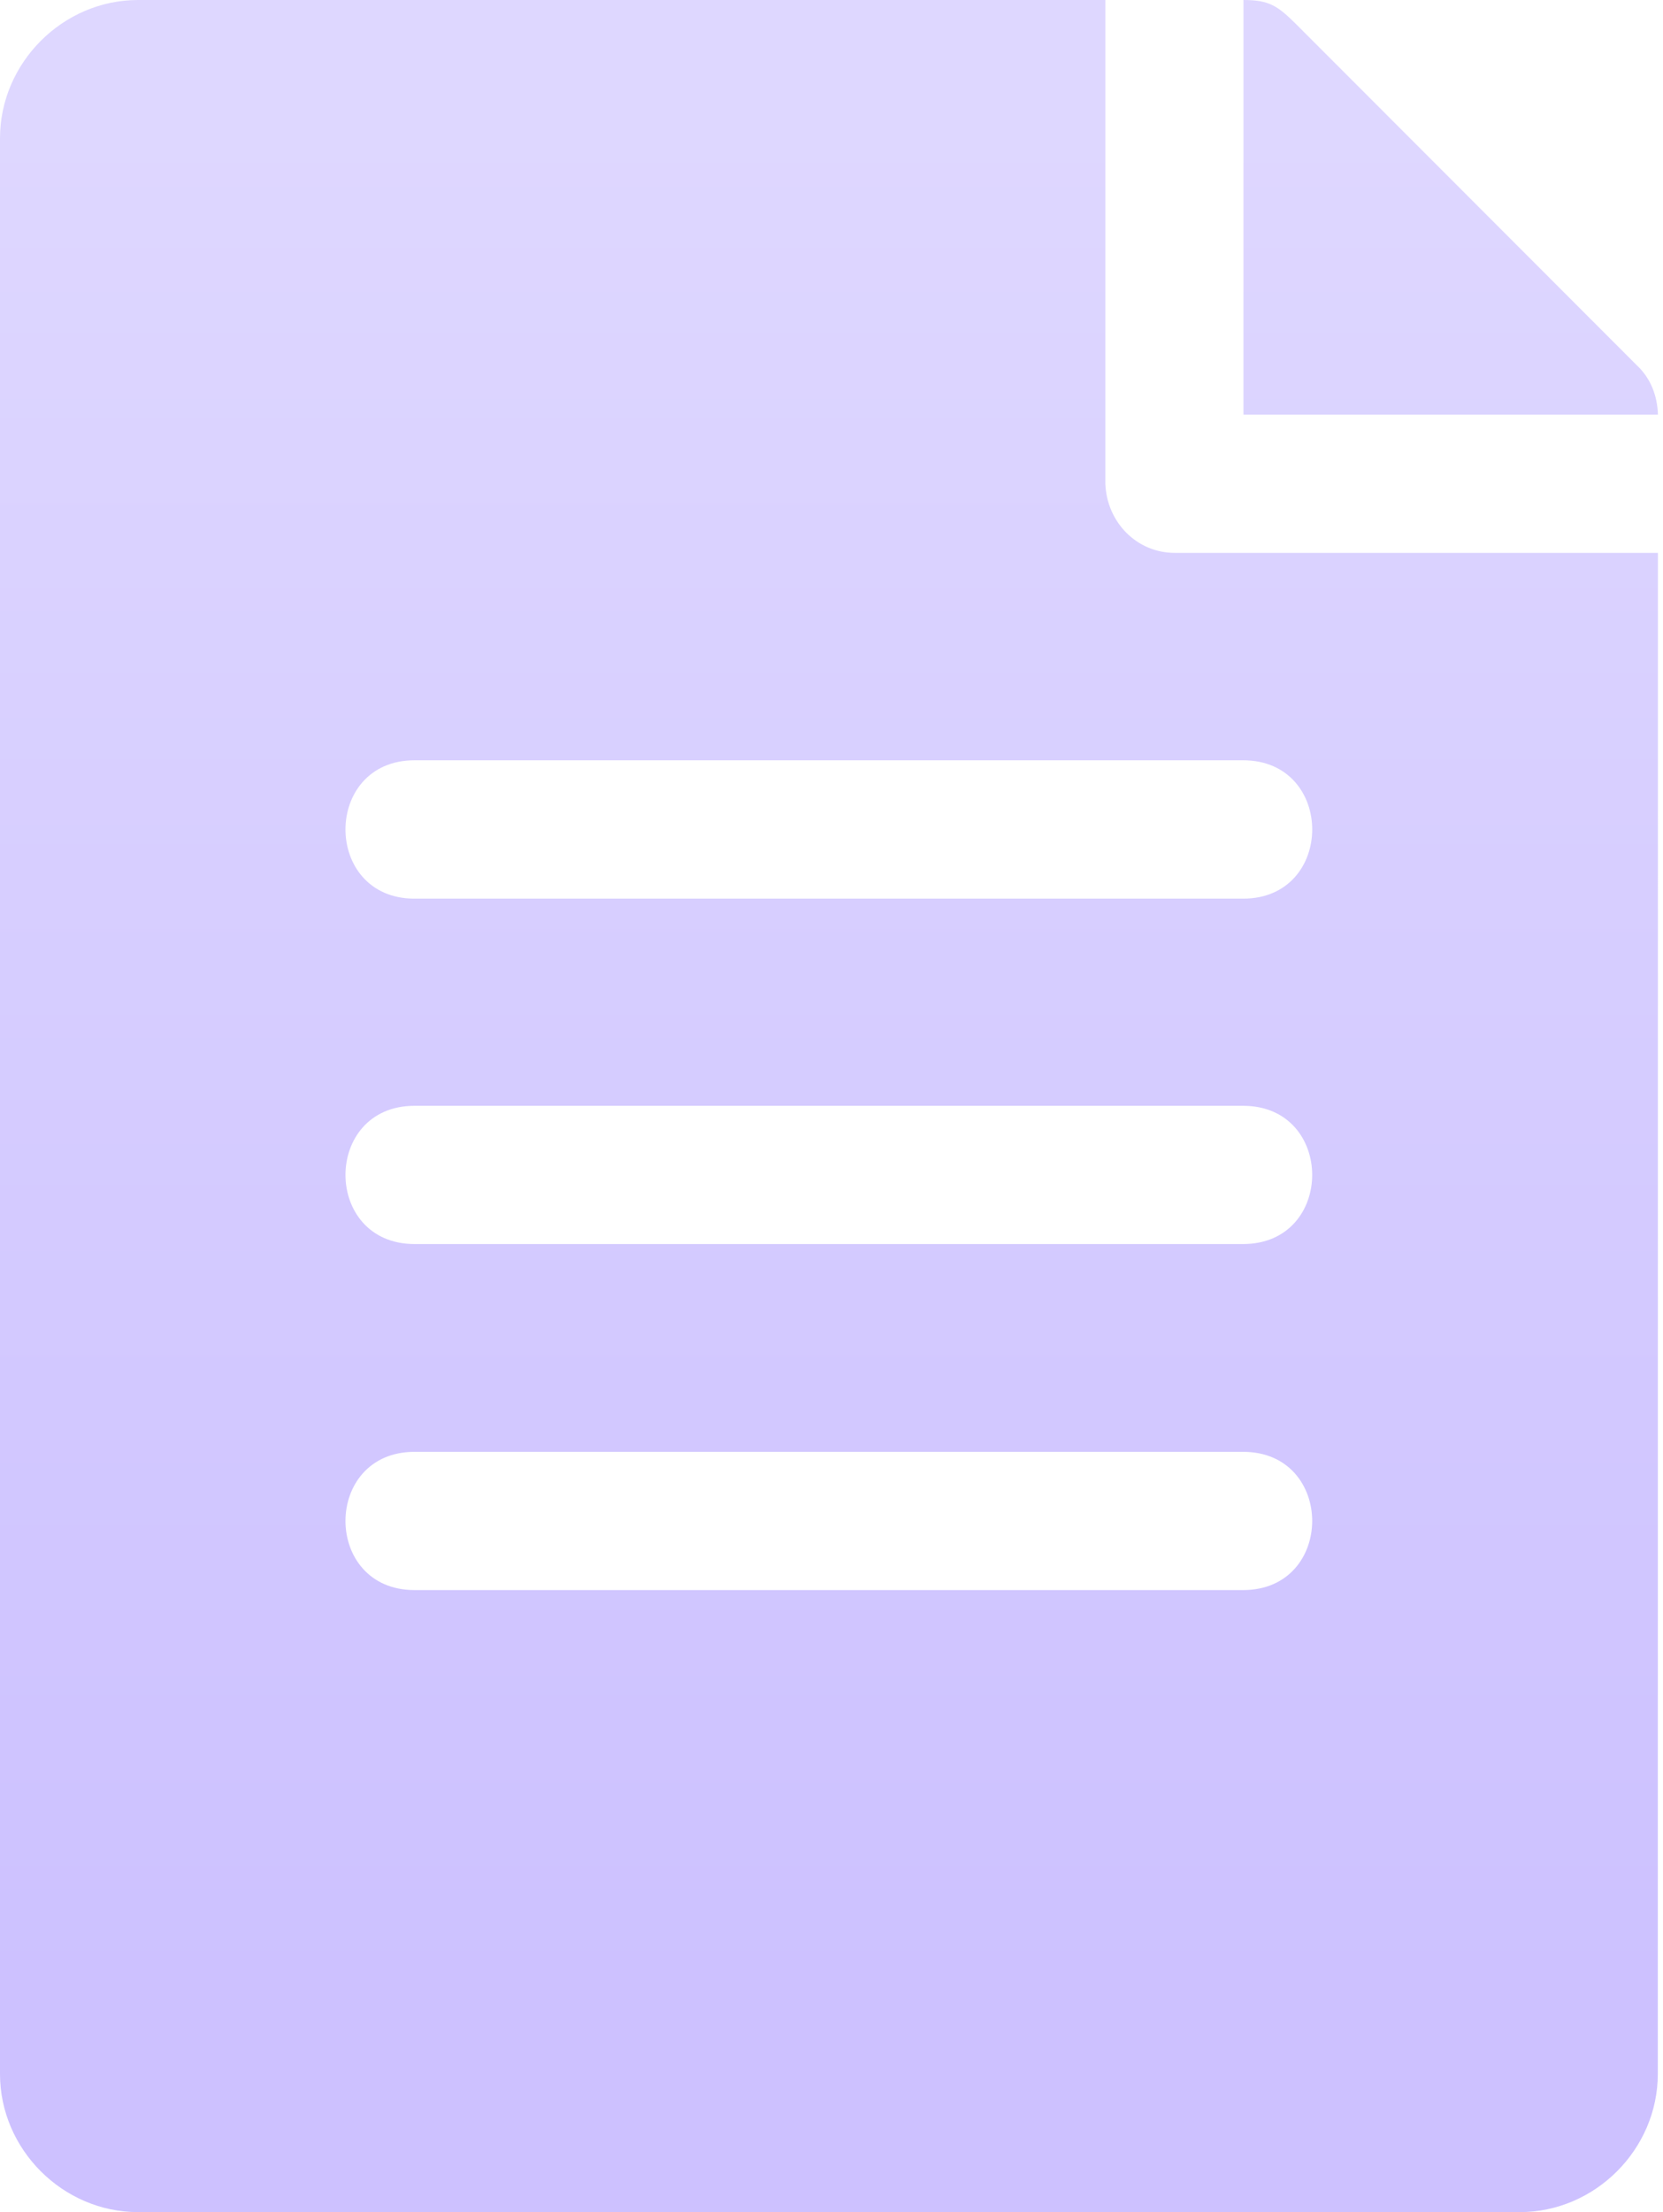 <?xml version="1.0" encoding="UTF-8"?> <svg xmlns="http://www.w3.org/2000/svg" width="82" height="109" viewBox="0 0 82 109" fill="none"> <path d="M6.805 0C3.094 0 0 3.099 0 6.812V102.194C0 105.907 3.094 109 6.805 109C7.127 109 58.203 109 74.938 109C78.65 109 81.743 105.907 81.744 102.194L81.75 27.243H57.928C56.047 27.243 54.582 25.732 54.503 23.85V0L6.805 0ZM61.314 0V20.431H81.75C81.724 19.514 81.395 18.643 80.725 18.016L63.942 1.224C63.002 0.285 62.582 0 61.314 0ZM20.442 37.462H61.294C65.84 37.462 65.84 44.281 61.294 44.281H20.442C15.899 44.281 15.899 37.462 20.442 37.462ZM20.442 54.487H61.294C65.838 54.487 65.838 61.299 61.294 61.299H20.442C15.899 61.299 15.899 54.487 20.442 54.487ZM20.442 71.538H61.294C65.838 71.538 65.838 78.35 61.294 78.35H20.442C15.899 78.35 15.899 71.538 20.442 71.538Z" fill="url(#paint0_linear_0_3175)" fill-opacity="0.48"></path> <defs> <linearGradient id="paint0_linear_0_3175" x1="38.878" y1="7.582" x2="38.878" y2="98.238" gradientUnits="userSpaceOnUse"> <stop stop-color="#B9AAFF"></stop> <stop offset="1" stop-color="#957DFF"></stop> </linearGradient> </defs> </svg> 